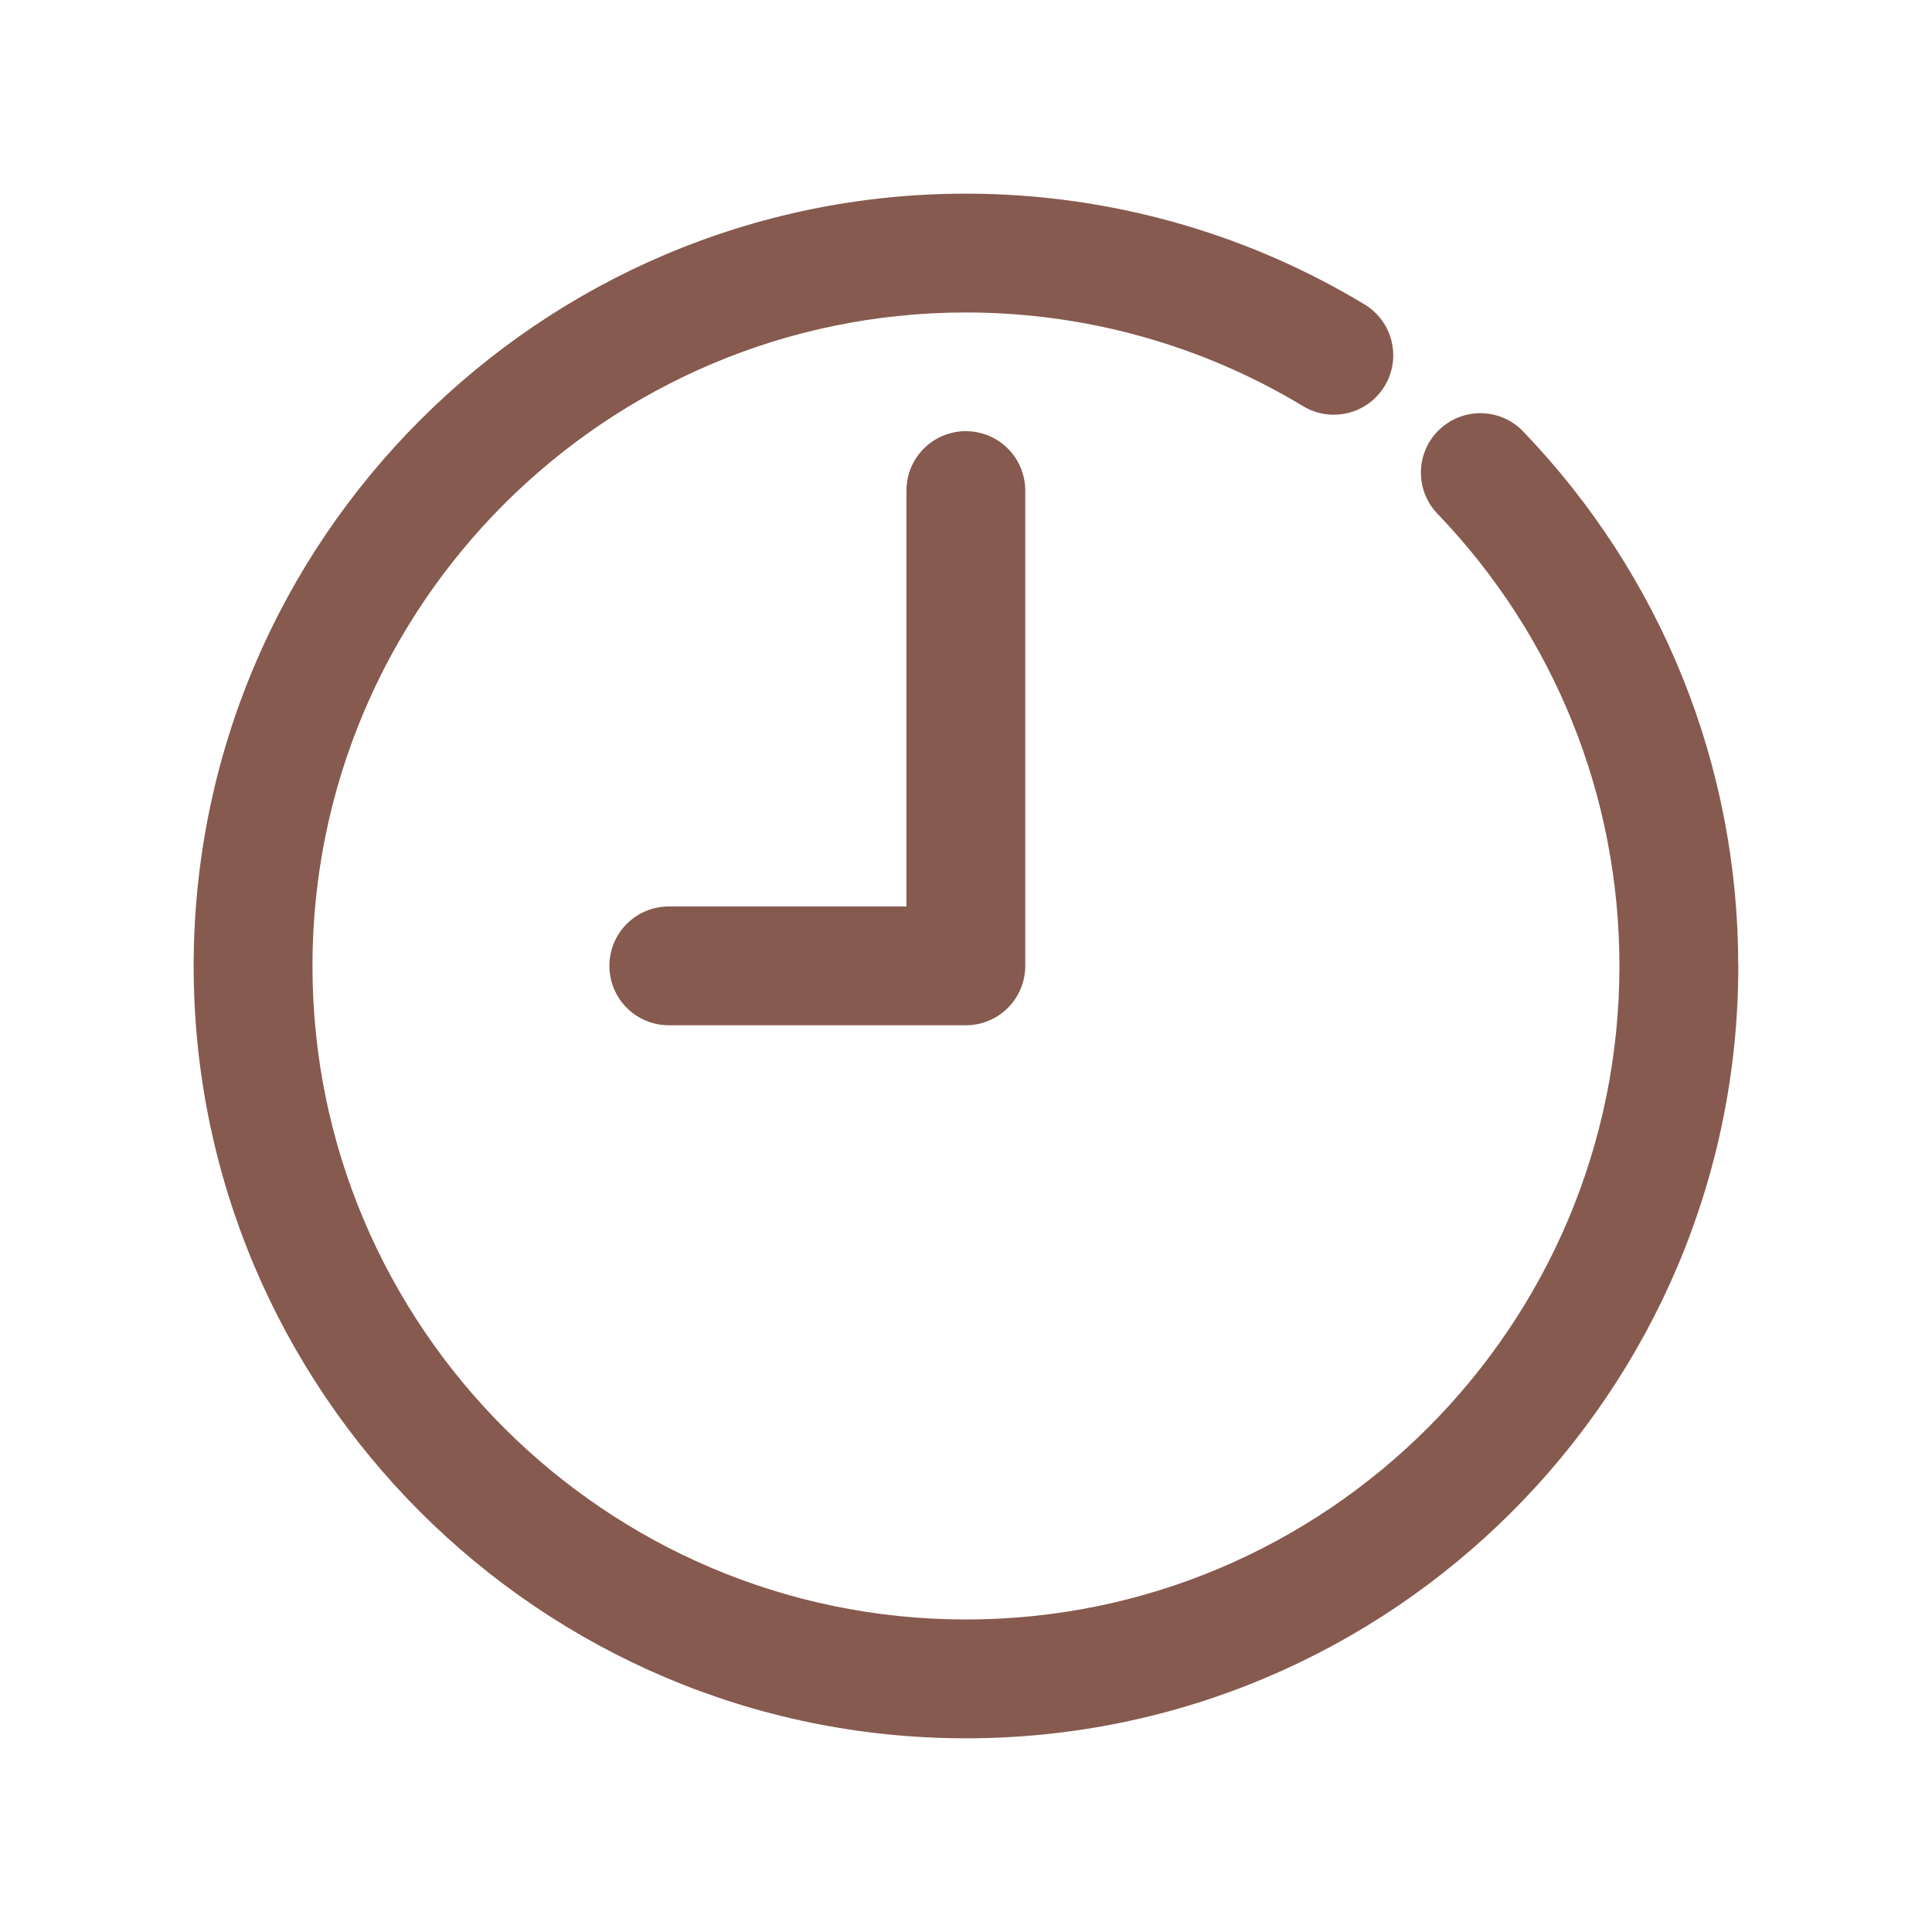<svg xmlns="http://www.w3.org/2000/svg" width="800" height="800" fill="none"><path fill="#865A4F" d="M719.797 400c0 176.328-143.456 319.797-319.797 319.797-176.344 0-319.813-143.469-319.813-319.797C80.188 223.656 223.644 80.187 400 80.187c58.27 0 115.337 15.857 165.031 45.863 11.627 7.037 15.363 22.15 8.338 33.777-7.026 11.627-22.125 15.374-33.777 8.361-42.017-25.39-90.295-38.8-139.6-38.8-149.212 0-270.609 121.393-270.609 270.61s121.392 270.594 270.593 270.594c149.213 0 270.594-121.393 270.594-270.594 0-70.124-26.764-136.646-75.348-187.266-9.406-9.802-9.082-25.365.72-34.784 9.79-9.393 25.355-9.107 34.784.72 57.422 59.839 89.05 138.441 89.05 221.328l.021.004Z"/><path fill="#865A4F" d="M399.937 178.547c13.587 0 24.597 11.005 24.597 24.597v196.797c0 13.598-11.017 24.597-24.597 24.597H276.939c-13.587 0-24.597-11.005-24.597-24.597 0-13.599 11.017-24.597 24.597-24.597h98.401V203.141c-.006-13.599 11.011-24.603 24.597-24.603v.009Z"/></svg>